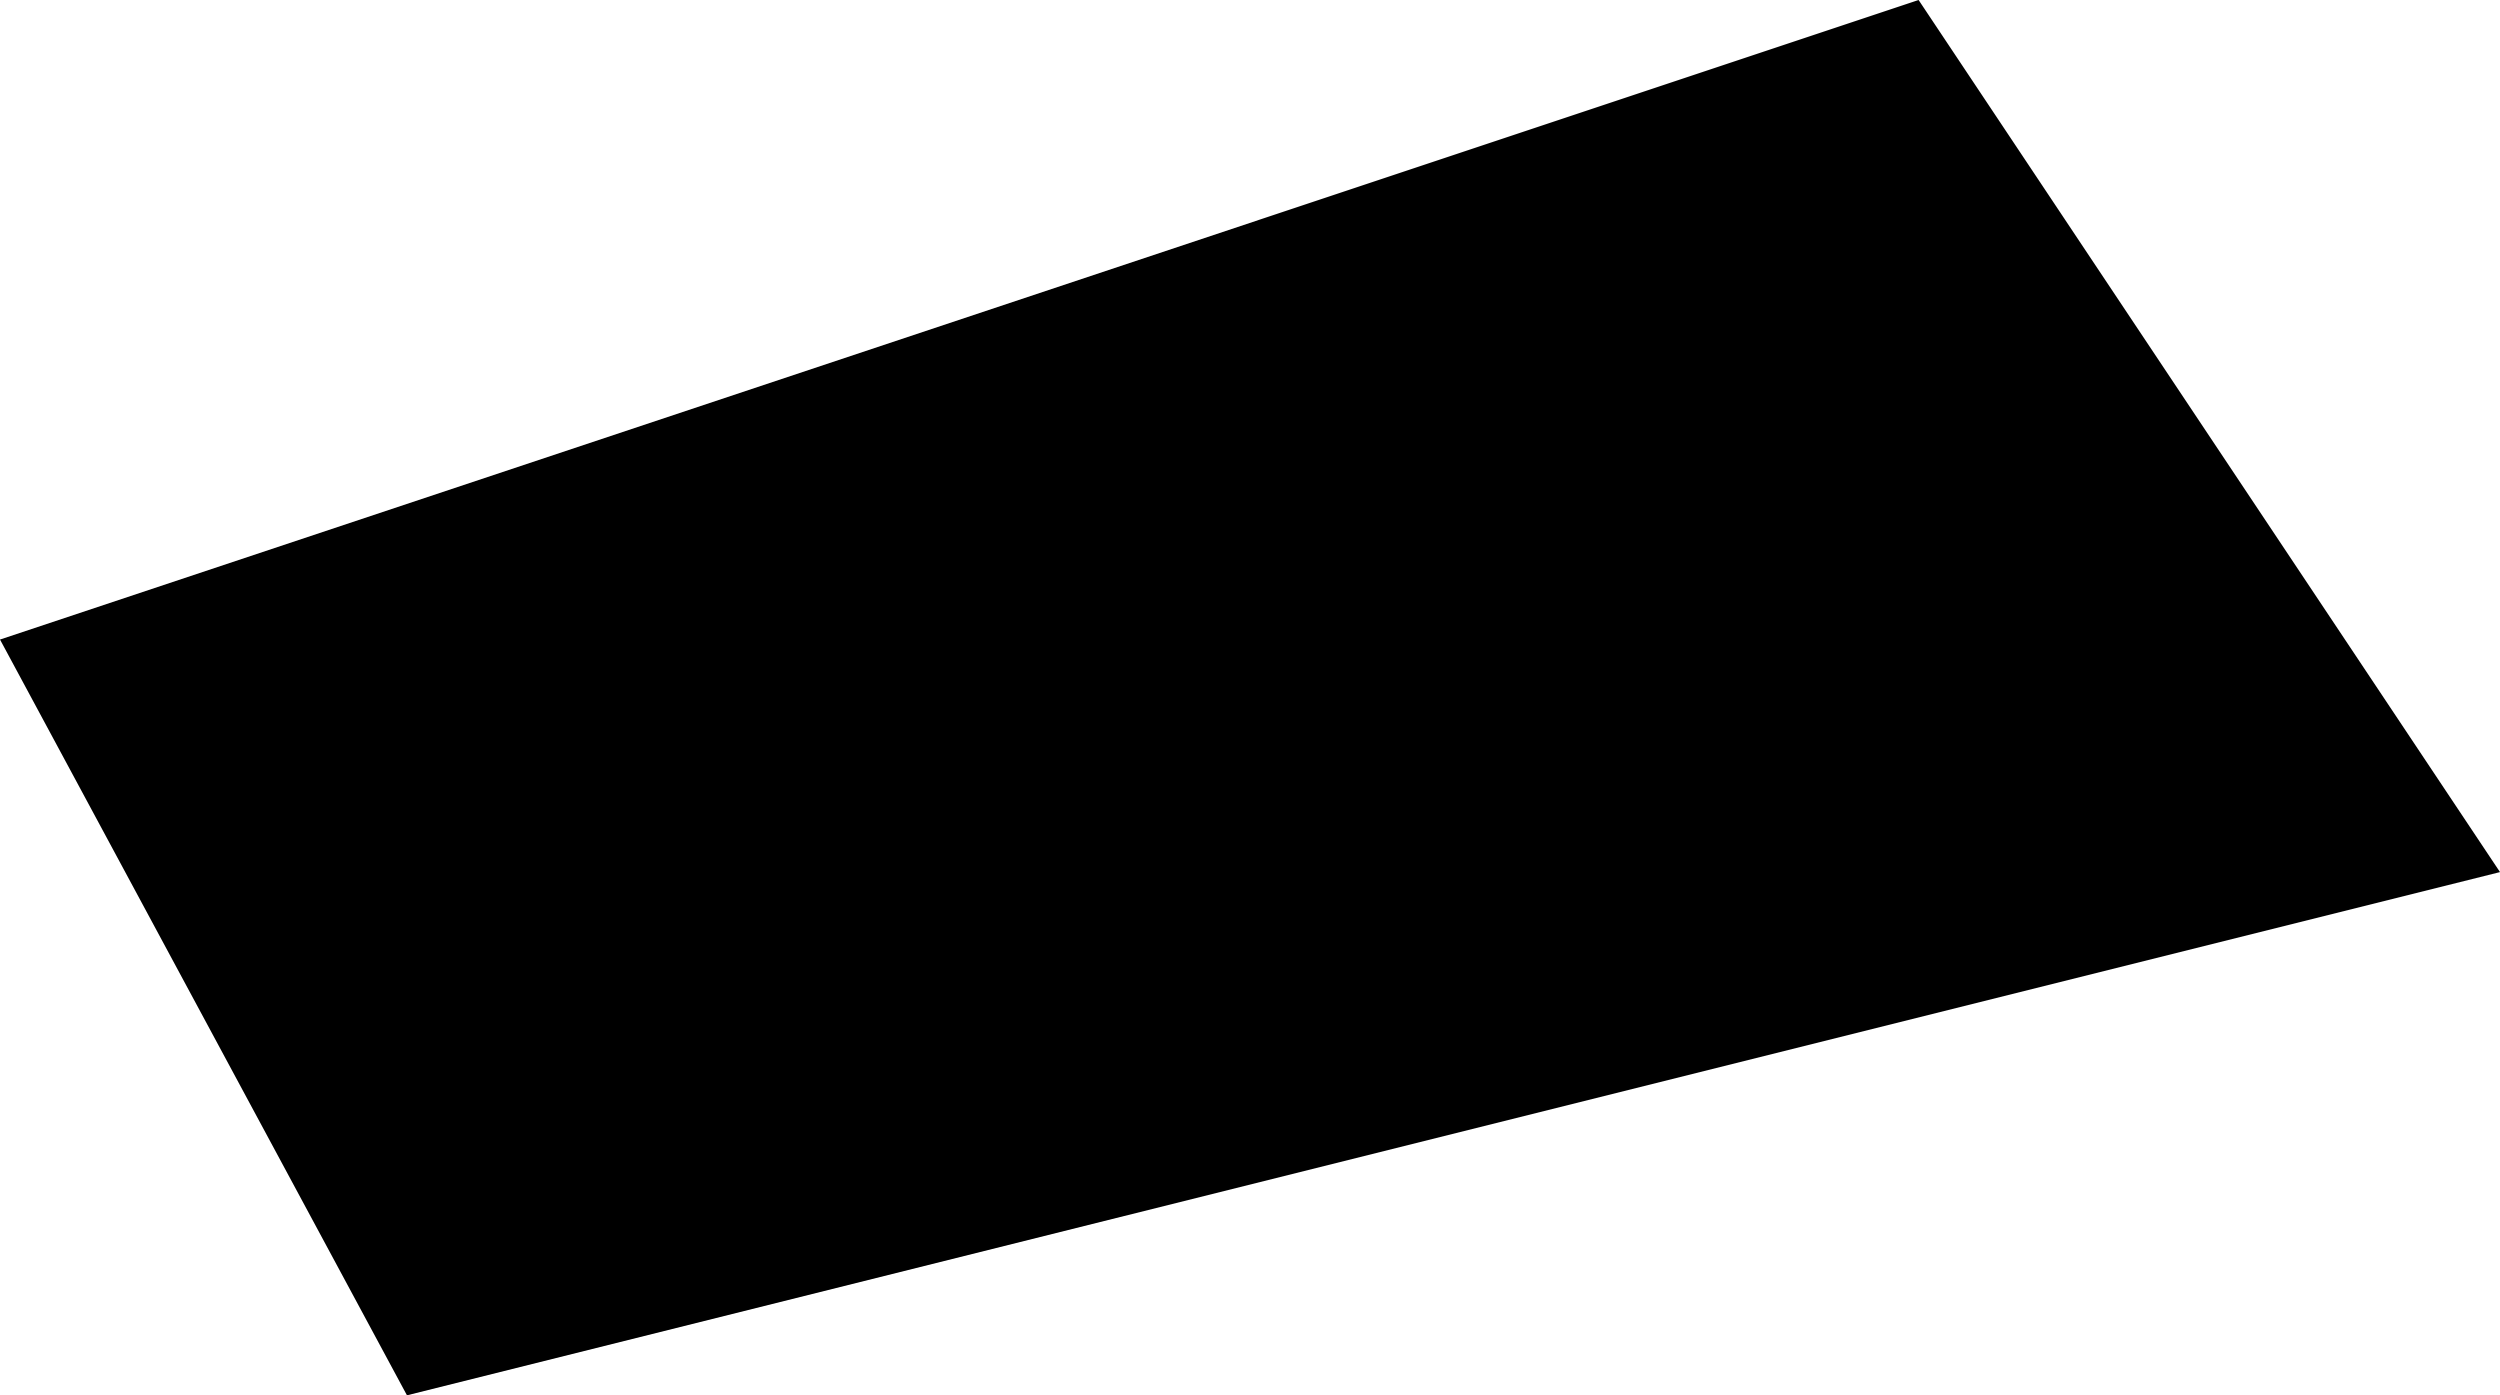 <svg width="1024" height="571.526" class="wof-enclosure" edtf:cessation="2020-~05" edtf:inception="2019-07-23" id="wof-%!s(int64=1477855949)" mz:is_ceased="1" mz:is_current="0" mz:is_deprecated="-1" mz:is_superseded="1" mz:is_superseding="1" mz:latitude="37.61438704894156" mz:longitude="-122.38771606556722" mz:max_latitude="37.61440893399998" mz:max_longitude="-122.38767775399998" mz:min_latitude="37.614366597000014" mz:min_longitude="-122.38775360900001" mz:uri="https://data.whosonfirst.org/147/785/594/9/1477855949.geojson" viewBox="0 0 1024.00 571.53" wof:belongsto="102527513,85688637,102191575,85633793,85922583,102087579,554784711,102085387,1477855605,1477855927,1477855937,1477855833" wof:country="US" wof:id="1477855949" wof:lastmodified="1737577131" wof:name="AML Aviation Museum Gallery 01" wof:parent_id="1477855937" wof:path="147/785/594/9/1477855949.geojson" wof:placetype="enclosure" wof:repo="sfomuseum-data-architecture" wof:superseded_by="1729813741" wof:supersedes="1360541667" xmlns="http://www.w3.org/2000/svg" xmlns:edtf="x-urn:namespaces#edtf" xmlns:mz="x-urn:namespaces#mz" xmlns:wof="x-urn:namespaces#wof"><path d="M166.691 571.526,1024 357.209,785.856 0,0 261.957,166.691 571.526 Z"/></svg>